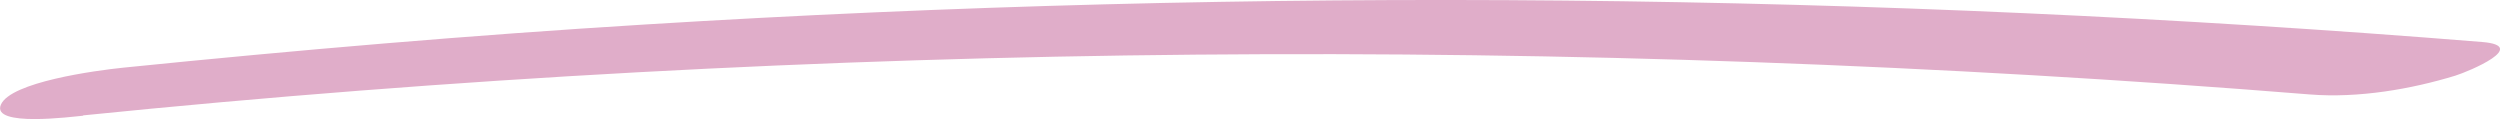 <?xml version="1.0" encoding="UTF-8" standalone="no"?>
<!-- Created with Inkscape (http://www.inkscape.org/) -->

<svg
   width="54.154mm"
   height="2.578mm"
   viewBox="0 0 54.154 2.578"
   version="1.1"
   id="svg1"
   inkscape:version="1.3.2 (1:1.3.2+202311252150+091e20ef0f)"
   sodipodi:docname="posy-of-the-day-seperator.svg"
   xmlns:inkscape="http://www.inkscape.org/namespaces/inkscape"
   xmlns:sodipodi="http://sodipodi.sourceforge.net/DTD/sodipodi-0.dtd"
   xmlns="http://www.w3.org/2000/svg"
   xmlns:svg="http://www.w3.org/2000/svg">
  <sodipodi:namedview
     id="namedview1"
     pagecolor="#ffffff"
     bordercolor="#666666"
     borderopacity="1.0"
     inkscape:showpageshadow="2"
     inkscape:pageopacity="0.0"
     inkscape:pagecheckerboard="0"
     inkscape:deskcolor="#d1d1d1"
     inkscape:document-units="mm"
     inkscape:zoom="0.74564394"
     inkscape:cx="-50.962662"
     inkscape:cy="483.47473"
     inkscape:window-width="1920"
     inkscape:window-height="1033"
     inkscape:window-x="0"
     inkscape:window-y="24"
     inkscape:window-maximized="1"
     inkscape:current-layer="layer1" />
  <defs
     id="defs1" />
  <g
     inkscape:label="Layer 1"
     inkscape:groupmode="layer"
     id="layer1"
     transform="translate(-118.533,-20.637)">
    <path
       d="m 120.328,23.137 c 15.95,-1.616 32.228,-1.743 48.241,-0.454 1.053,0.084 2.198,-0.116 3.15,-0.407 0.304,-0.095 1.606,-0.644 0.585,-0.729 -13.198,-1.067 -26.545,-1.199 -39.79,-0.38 -3.781,0.232 -7.546,0.554 -11.304,0.935 -0.616,0.063 -2.448,0.312 -2.658,0.803 -0.21,0.491 1.544,0.259 1.785,0.238 z"
       fill="#e0adc9"
       id="path1"
       style="stroke-width:0.265" />
  </g>
</svg>
